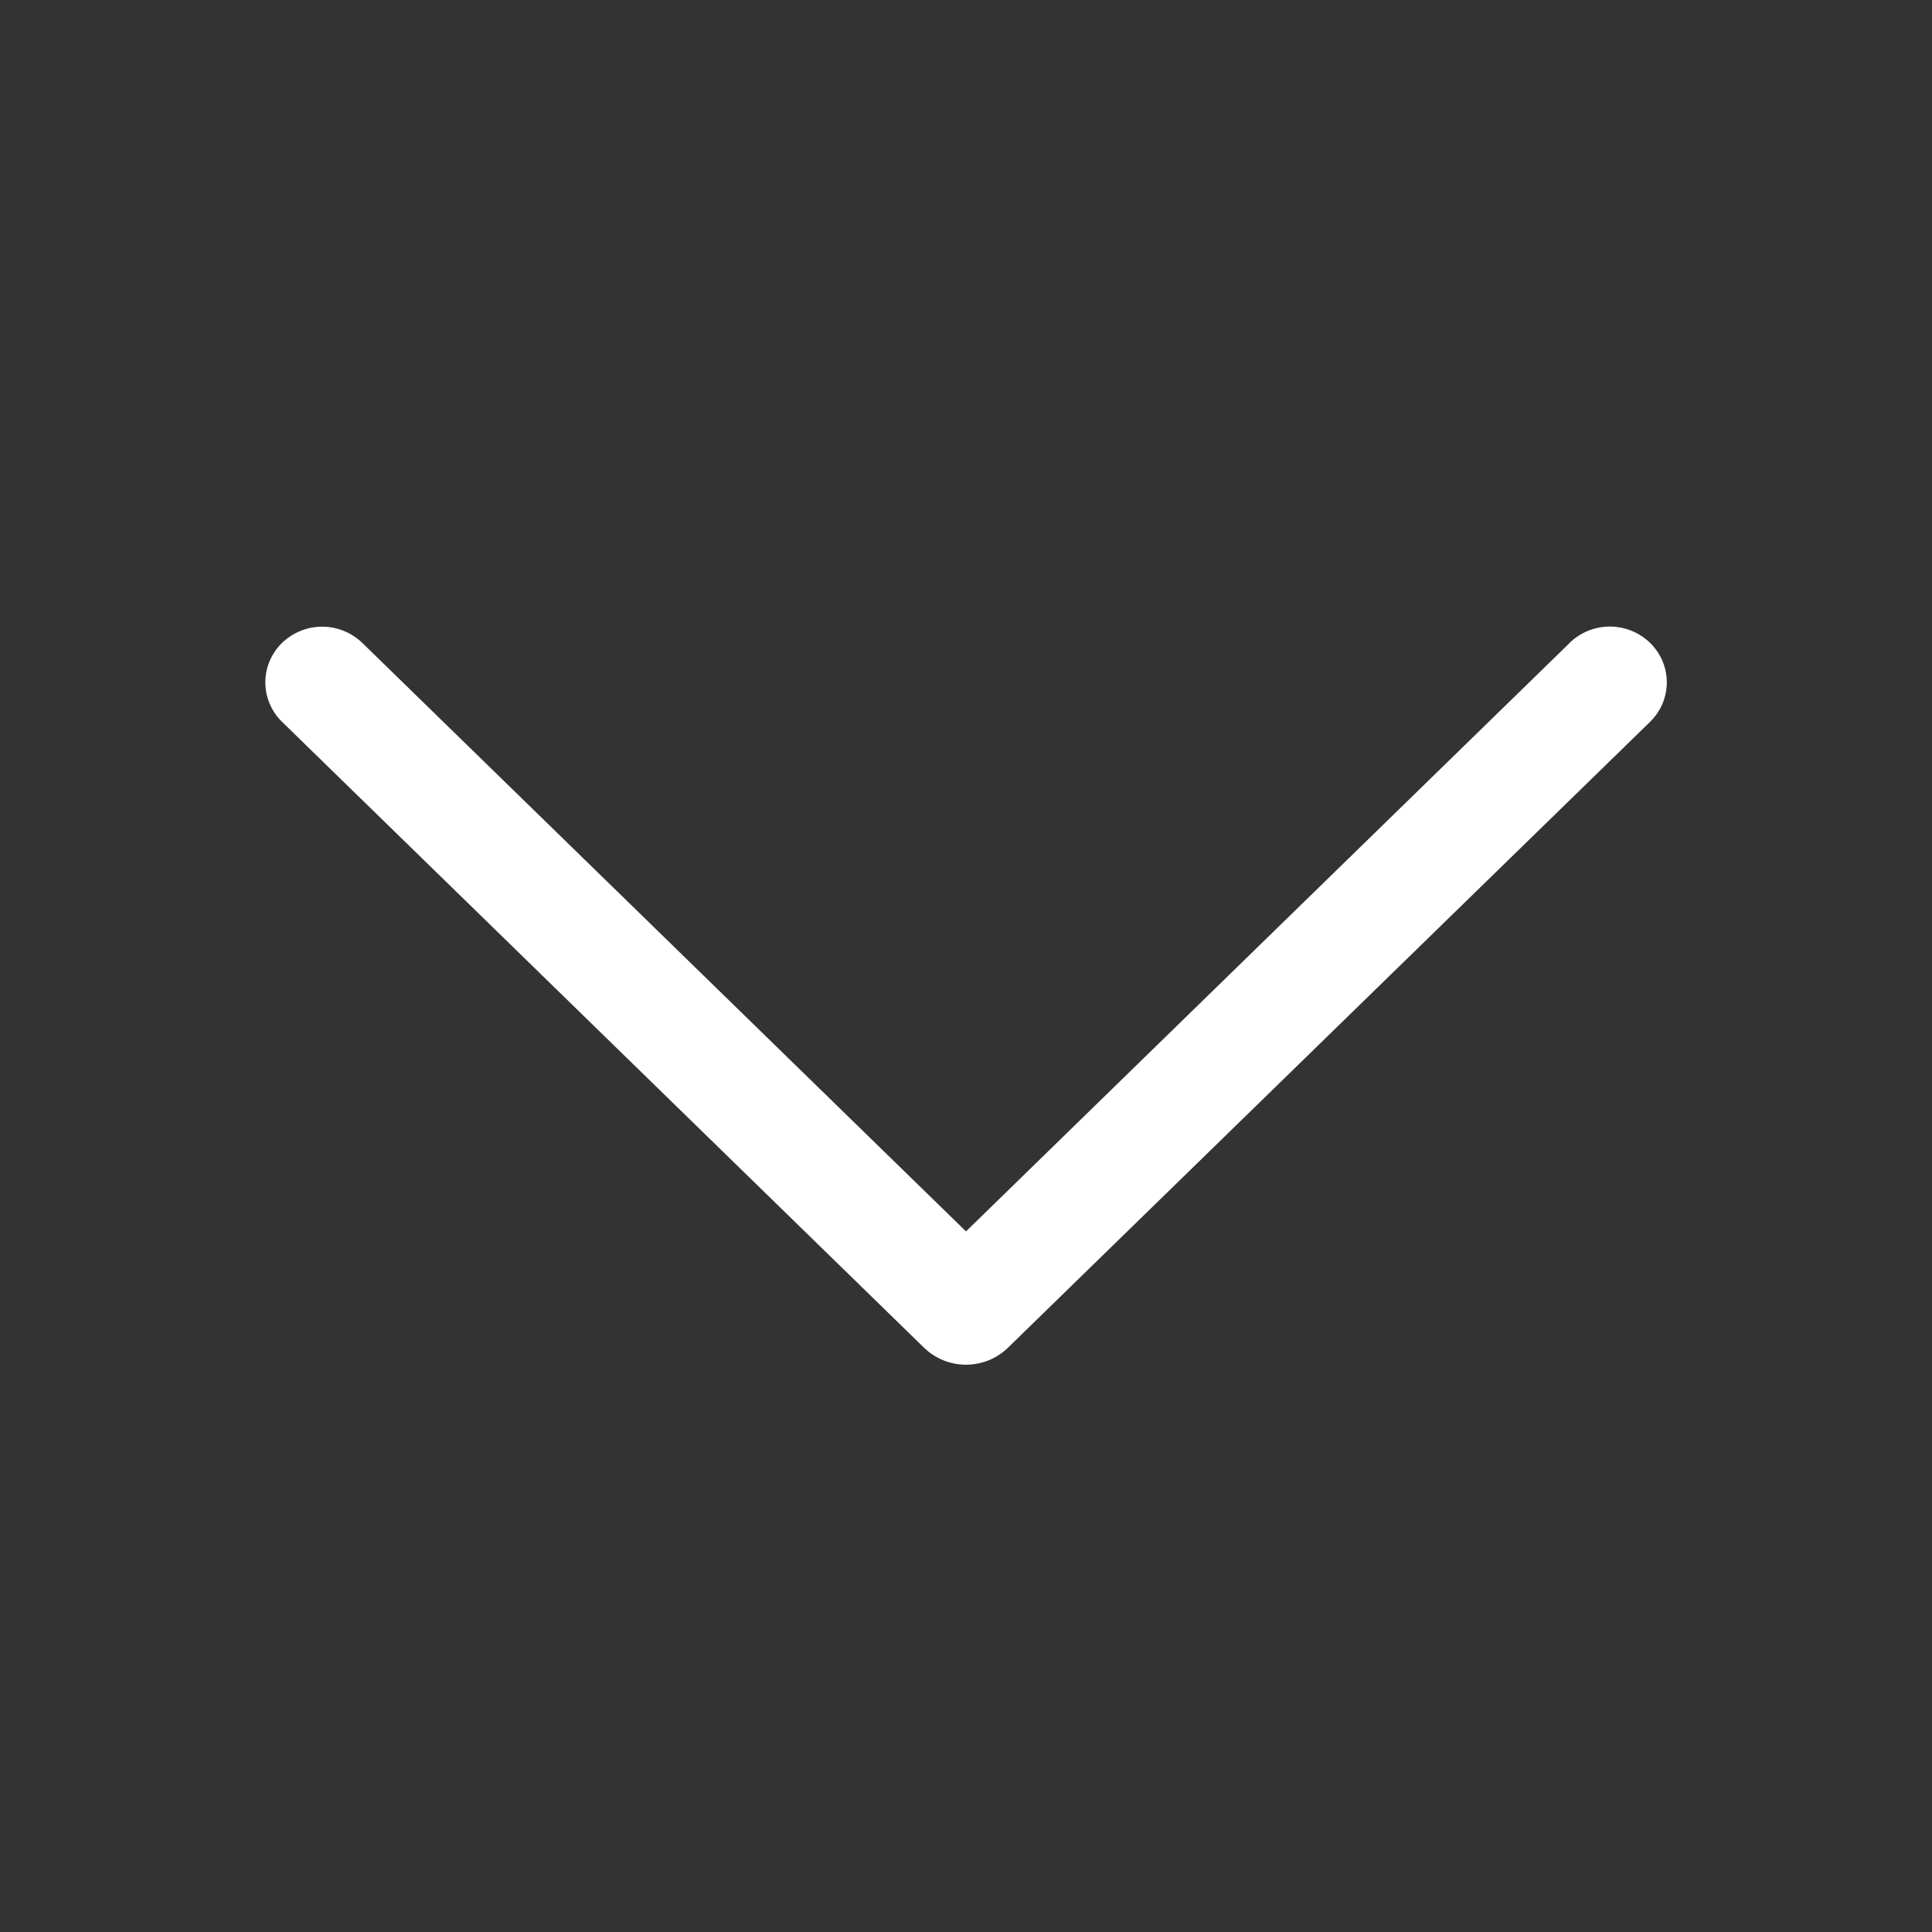 <svg width="30" height="30" viewBox="0 0 30 30" fill="#FFF" xmlns="http://www.w3.org/2000/svg">
<rect x="0" y="0" width="30" height="30" fill="#333333" stroke="none"/>
<path d="M24.371 9.986L15 19.121L5.629 9.986C5.461 9.823 5.237 9.731 5.003 9.731C4.768 9.731 4.544 9.823 4.376 9.986C4.295 10.066 4.231 10.161 4.187 10.265C4.143 10.37 4.12 10.482 4.12 10.596C4.12 10.709 4.143 10.822 4.187 10.926C4.231 11.031 4.295 11.126 4.376 11.205L14.346 20.925C14.521 21.096 14.755 21.191 15 21.191C15.245 21.191 15.479 21.096 15.654 20.925L25.624 11.207C25.705 11.127 25.77 11.032 25.815 10.927C25.859 10.822 25.882 10.71 25.882 10.596C25.882 10.482 25.859 10.369 25.815 10.264C25.77 10.159 25.705 10.064 25.624 9.984C25.456 9.821 25.232 9.729 24.997 9.729C24.763 9.729 24.539 9.821 24.371 9.984V9.986Z" fill="#FFF"/>
</svg>
